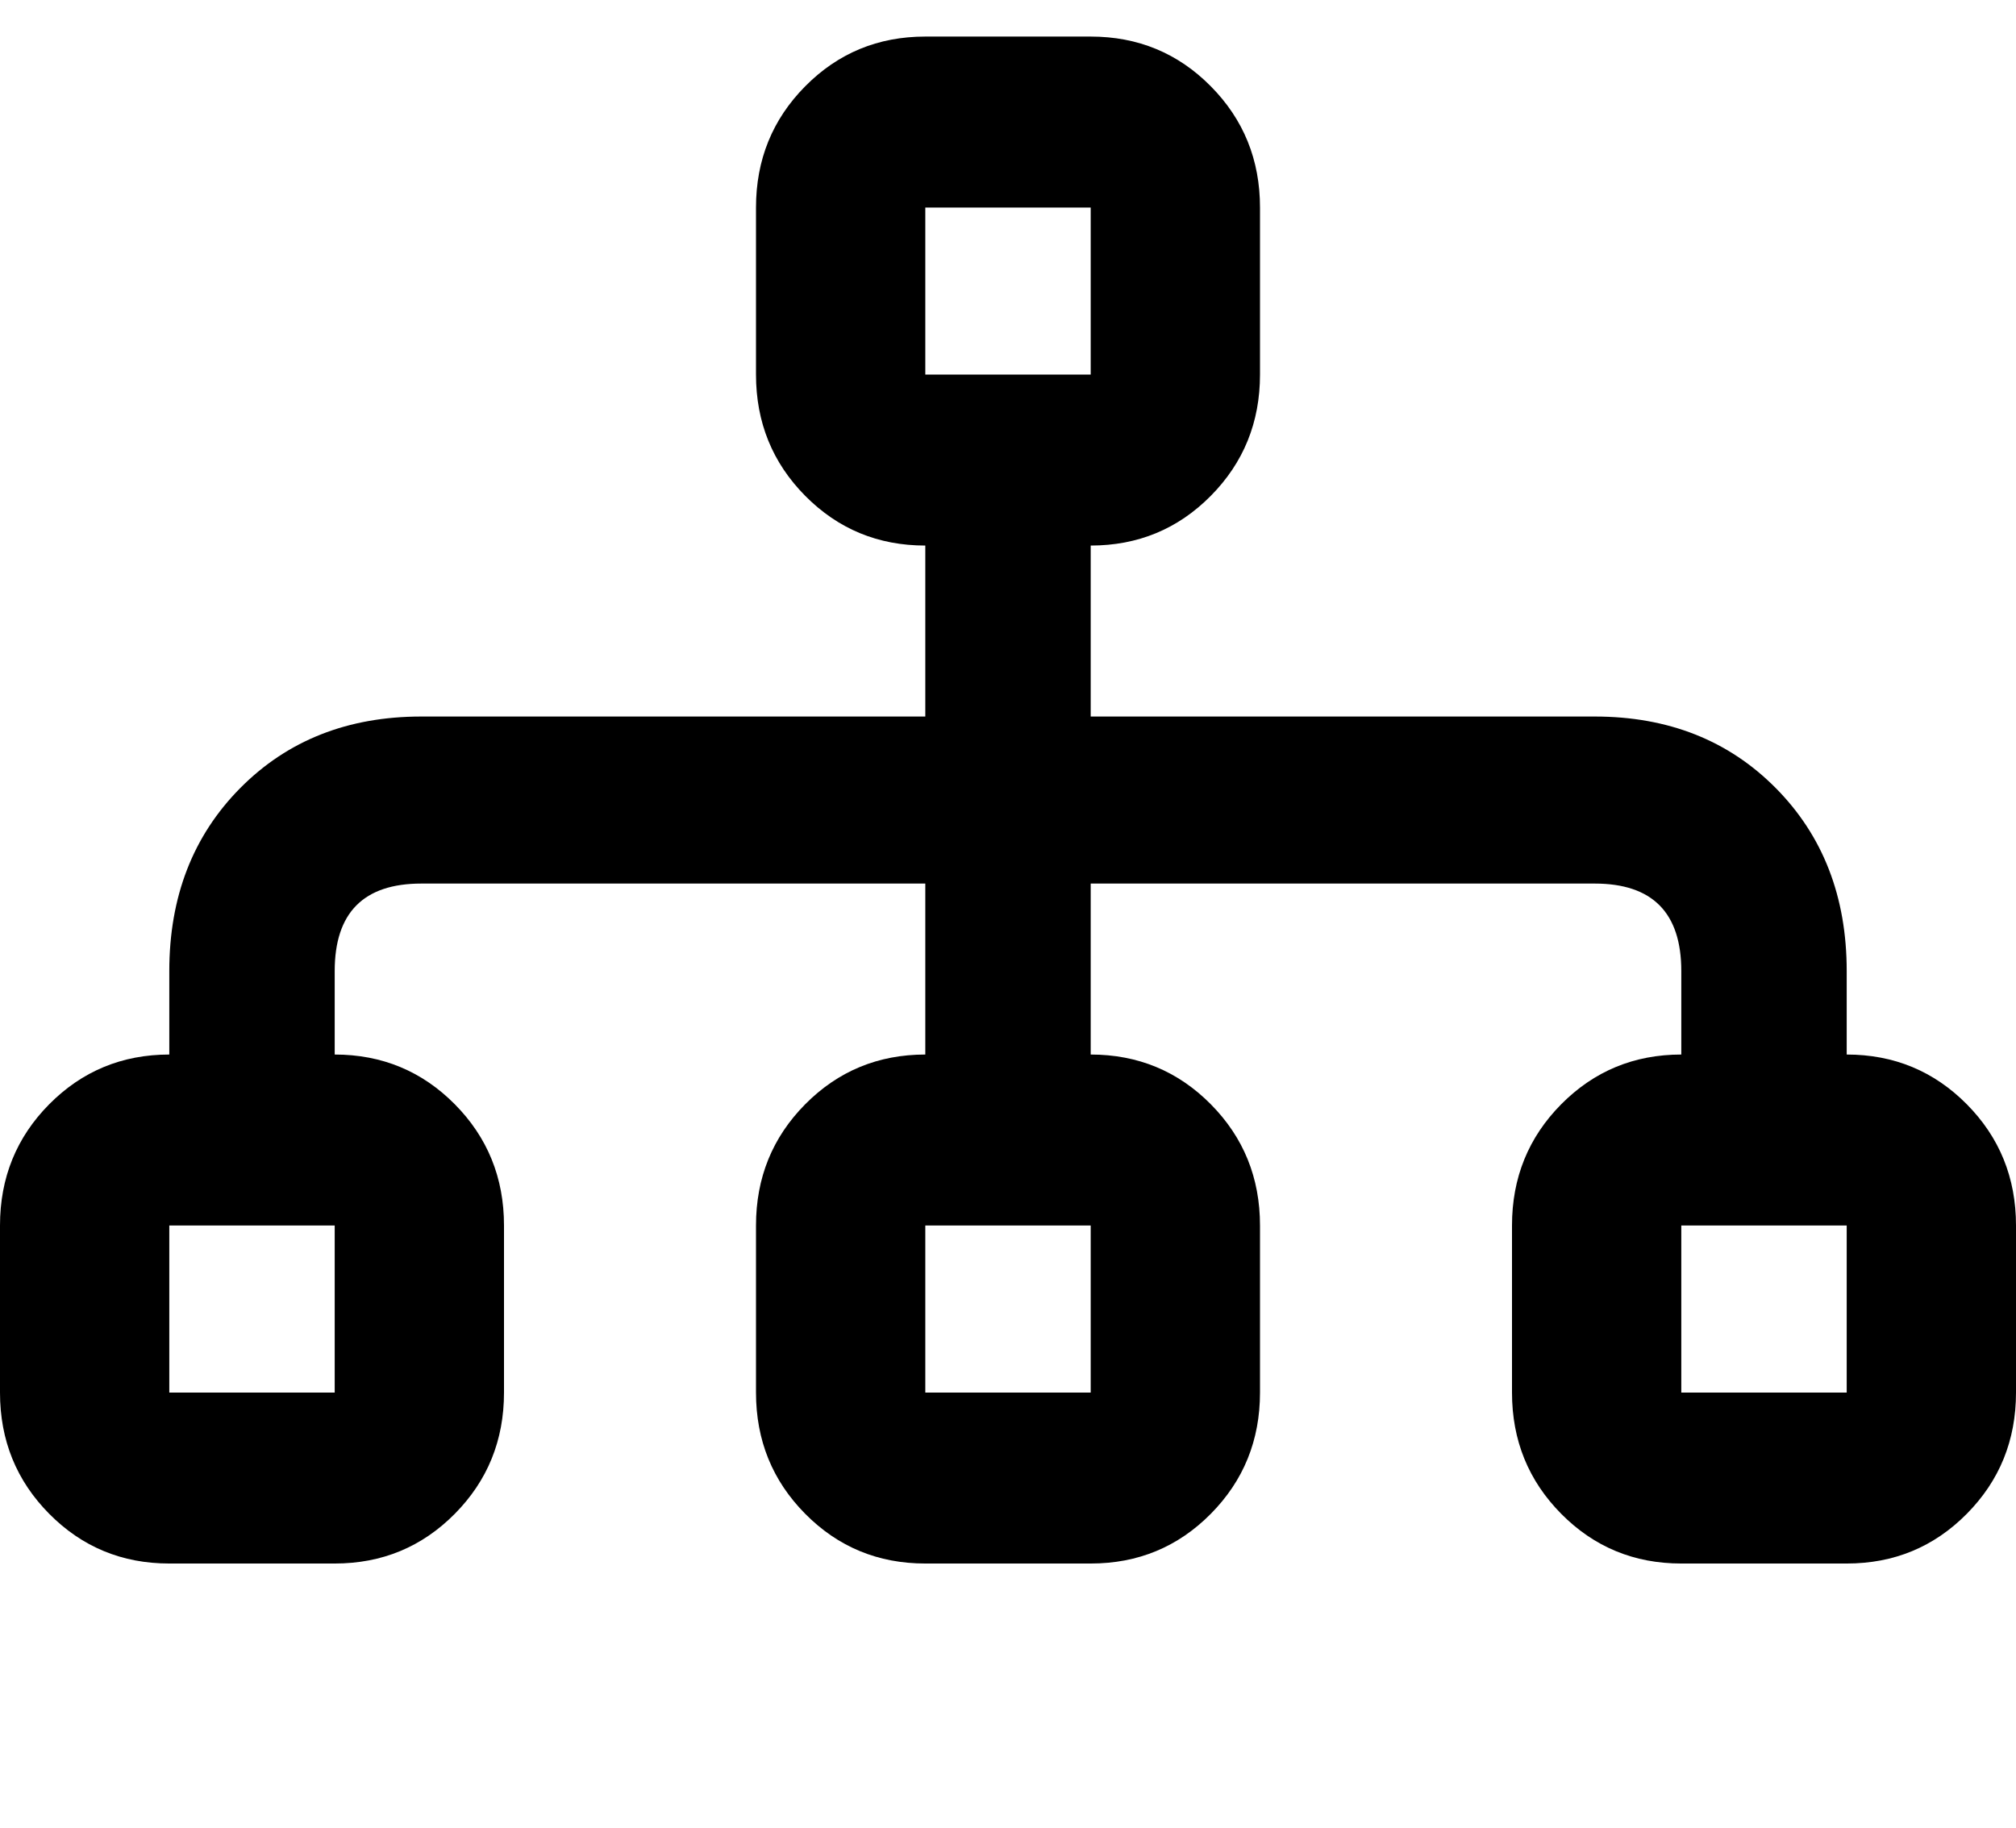 <?xml version="1.0" encoding="UTF-8"?> <svg xmlns="http://www.w3.org/2000/svg" width="43" height="39" viewBox="0 0 43 39" fill="none"> <g clip-path="url(#clip0)"> <path d="M39.389 22.494V20.713C39.389 19.13 38.885 17.829 37.877 16.811C36.869 15.793 35.581 15.284 34.014 15.284H23.264V11.637C24.271 11.637 25.125 11.284 25.825 10.577C26.525 9.87 26.875 9.007 26.875 7.99V4.427C26.875 3.409 26.525 2.547 25.825 1.84C25.125 1.133 24.271 0.78 23.264 0.78H19.736C18.729 0.78 17.875 1.133 17.175 1.84C16.475 2.547 16.125 3.409 16.125 4.427V7.99C16.125 9.007 16.475 9.87 17.175 10.577C17.875 11.284 18.729 11.637 19.736 11.637V15.284H8.986C7.419 15.284 6.131 15.793 5.123 16.811C4.115 17.829 3.611 19.13 3.611 20.713V22.494C2.604 22.494 1.75 22.848 1.05 23.554C0.35 24.261 0 25.123 0 26.141V29.704C0 30.722 0.35 31.584 1.05 32.291C1.75 32.998 2.604 33.351 3.611 33.351H7.139C8.146 33.351 9 32.998 9.7 32.291C10.4 31.584 10.75 30.722 10.75 29.704V26.141C10.75 25.123 10.4 24.261 9.7 23.554C9 22.848 8.146 22.494 7.139 22.494V20.713C7.139 19.469 7.755 18.847 8.986 18.847H19.736V22.494C18.729 22.494 17.875 22.848 17.175 23.554C16.475 24.261 16.125 25.123 16.125 26.141V29.704C16.125 30.722 16.475 31.584 17.175 32.291C17.875 32.998 18.729 33.351 19.736 33.351H23.264C24.271 33.351 25.125 32.998 25.825 32.291C26.525 31.584 26.875 30.722 26.875 29.704V26.141C26.875 25.123 26.525 24.261 25.825 23.554C25.125 22.848 24.271 22.494 23.264 22.494V18.847H34.014C35.245 18.847 35.861 19.469 35.861 20.713V22.494C34.853 22.494 34 22.848 33.3 23.554C32.6 24.261 32.25 25.123 32.25 26.141V29.704C32.25 30.722 32.6 31.584 33.3 32.291C34 32.998 34.853 33.351 35.861 33.351H39.389C40.397 33.351 41.25 32.998 41.95 32.291C42.65 31.584 43 30.722 43 29.704V26.141C43 25.123 42.65 24.261 41.95 23.554C41.25 22.848 40.397 22.494 39.389 22.494ZM19.736 4.427H23.264V7.99H19.736V4.427ZM7.139 29.704H3.611V26.141H7.139V29.704ZM23.264 29.704H19.736V26.141H23.264V29.704ZM35.861 29.704V26.141H39.389V29.704H35.861Z" fill="black"></path> </g> <defs> <clipPath id="clip0"> <rect width="43" height="38" fill="white" transform="translate(0 0.78)"></rect> </clipPath> </defs> </svg> 